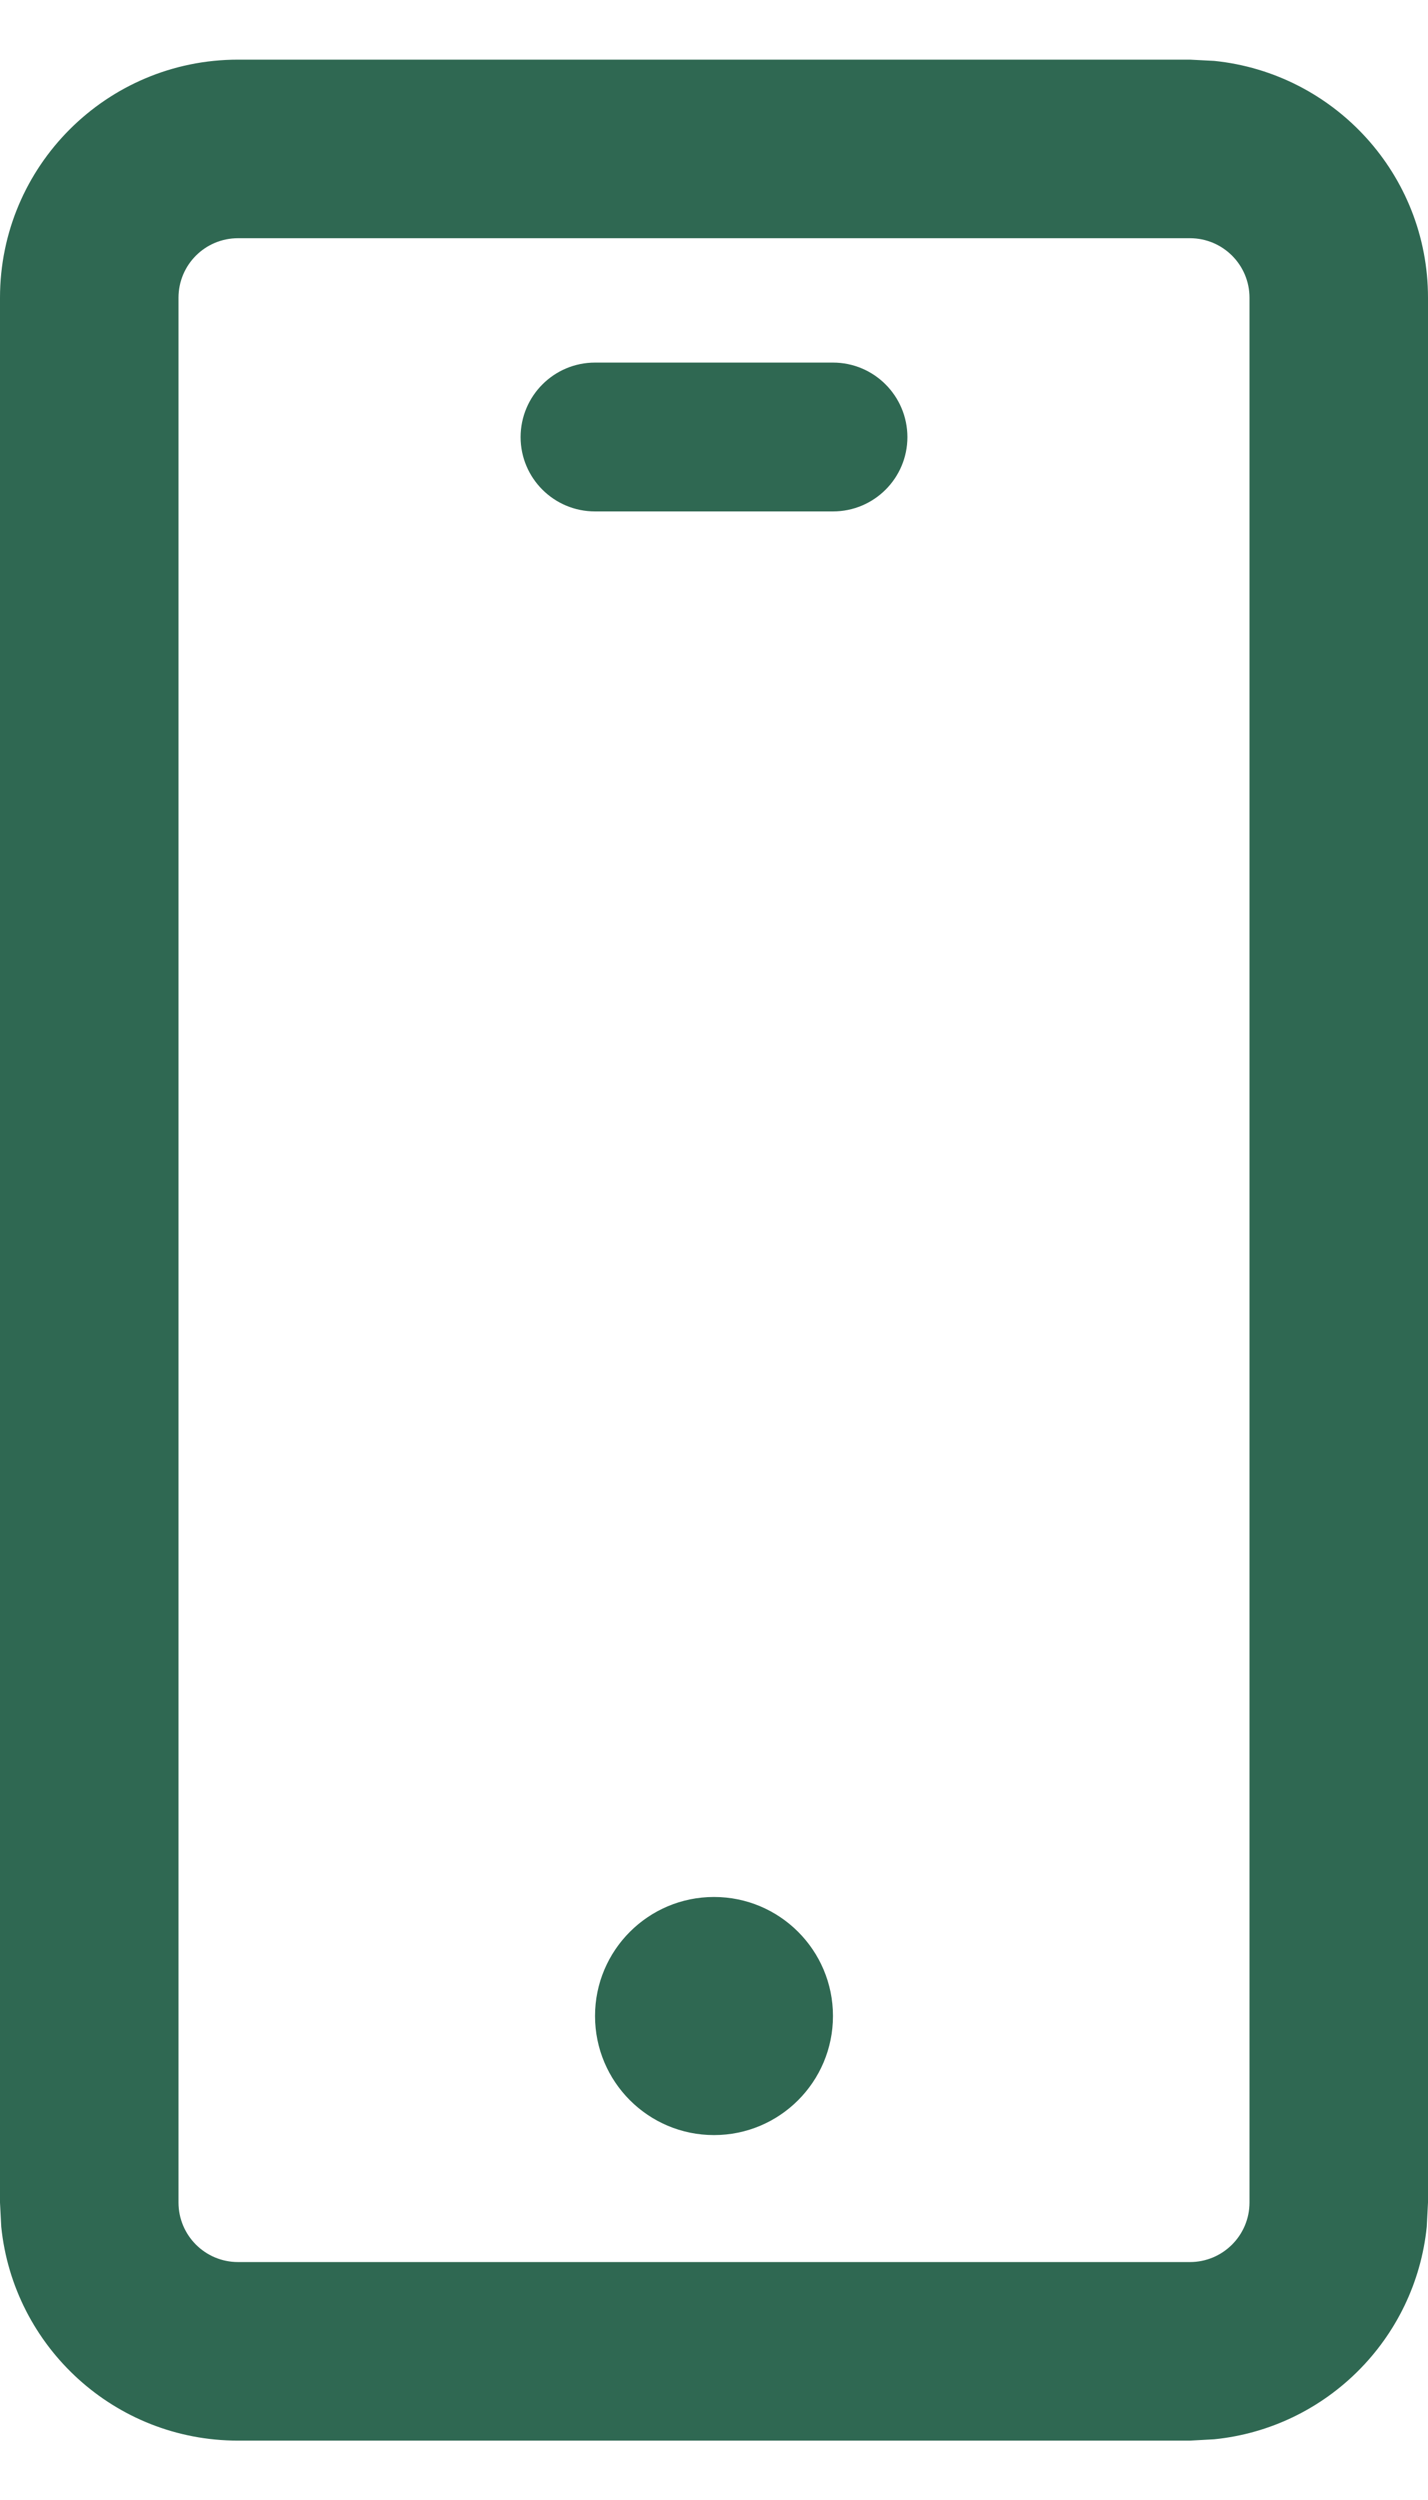 <svg width="16" height="28" viewBox="0 0 16 28" fill="none" xmlns="http://www.w3.org/2000/svg">
<path d="M8 21.246C8.736 21.246 9.333 21.843 9.333 22.579C9.333 23.316 8.736 23.913 8 23.913C7.264 23.913 6.667 23.316 6.667 22.579C6.667 21.843 7.264 21.246 8 21.246Z" fill="#2F6852"/>
<path d="M9.333 4.061C9.793 4.061 10.166 4.434 10.167 4.895C10.167 5.355 9.794 5.728 9.333 5.728H6.667C6.206 5.728 5.833 5.355 5.833 4.895C5.834 4.434 6.207 4.061 6.667 4.061H9.333Z" fill="#2F6852"/>
<path fill-rule="evenodd" clip-rule="evenodd" d="M13.605 0.682C14.95 0.819 16 1.954 16 3.335V24.668L15.986 24.94C15.858 26.195 14.861 27.193 13.605 27.32L13.333 27.335H2.667C1.286 27.335 0.151 26.285 0.014 24.94L0 24.668V3.335C3.43608e-07 1.862 1.194 0.668 2.667 0.668H13.333L13.605 0.682ZM2.667 2.668C2.298 2.668 2 2.966 2 3.335V24.668C2 25.036 2.298 25.335 2.667 25.335H13.333C13.701 25.335 14 25.036 14 24.668V3.335C14 2.966 13.701 2.668 13.333 2.668H2.667Z" fill="#2F6852"/>
</svg>
